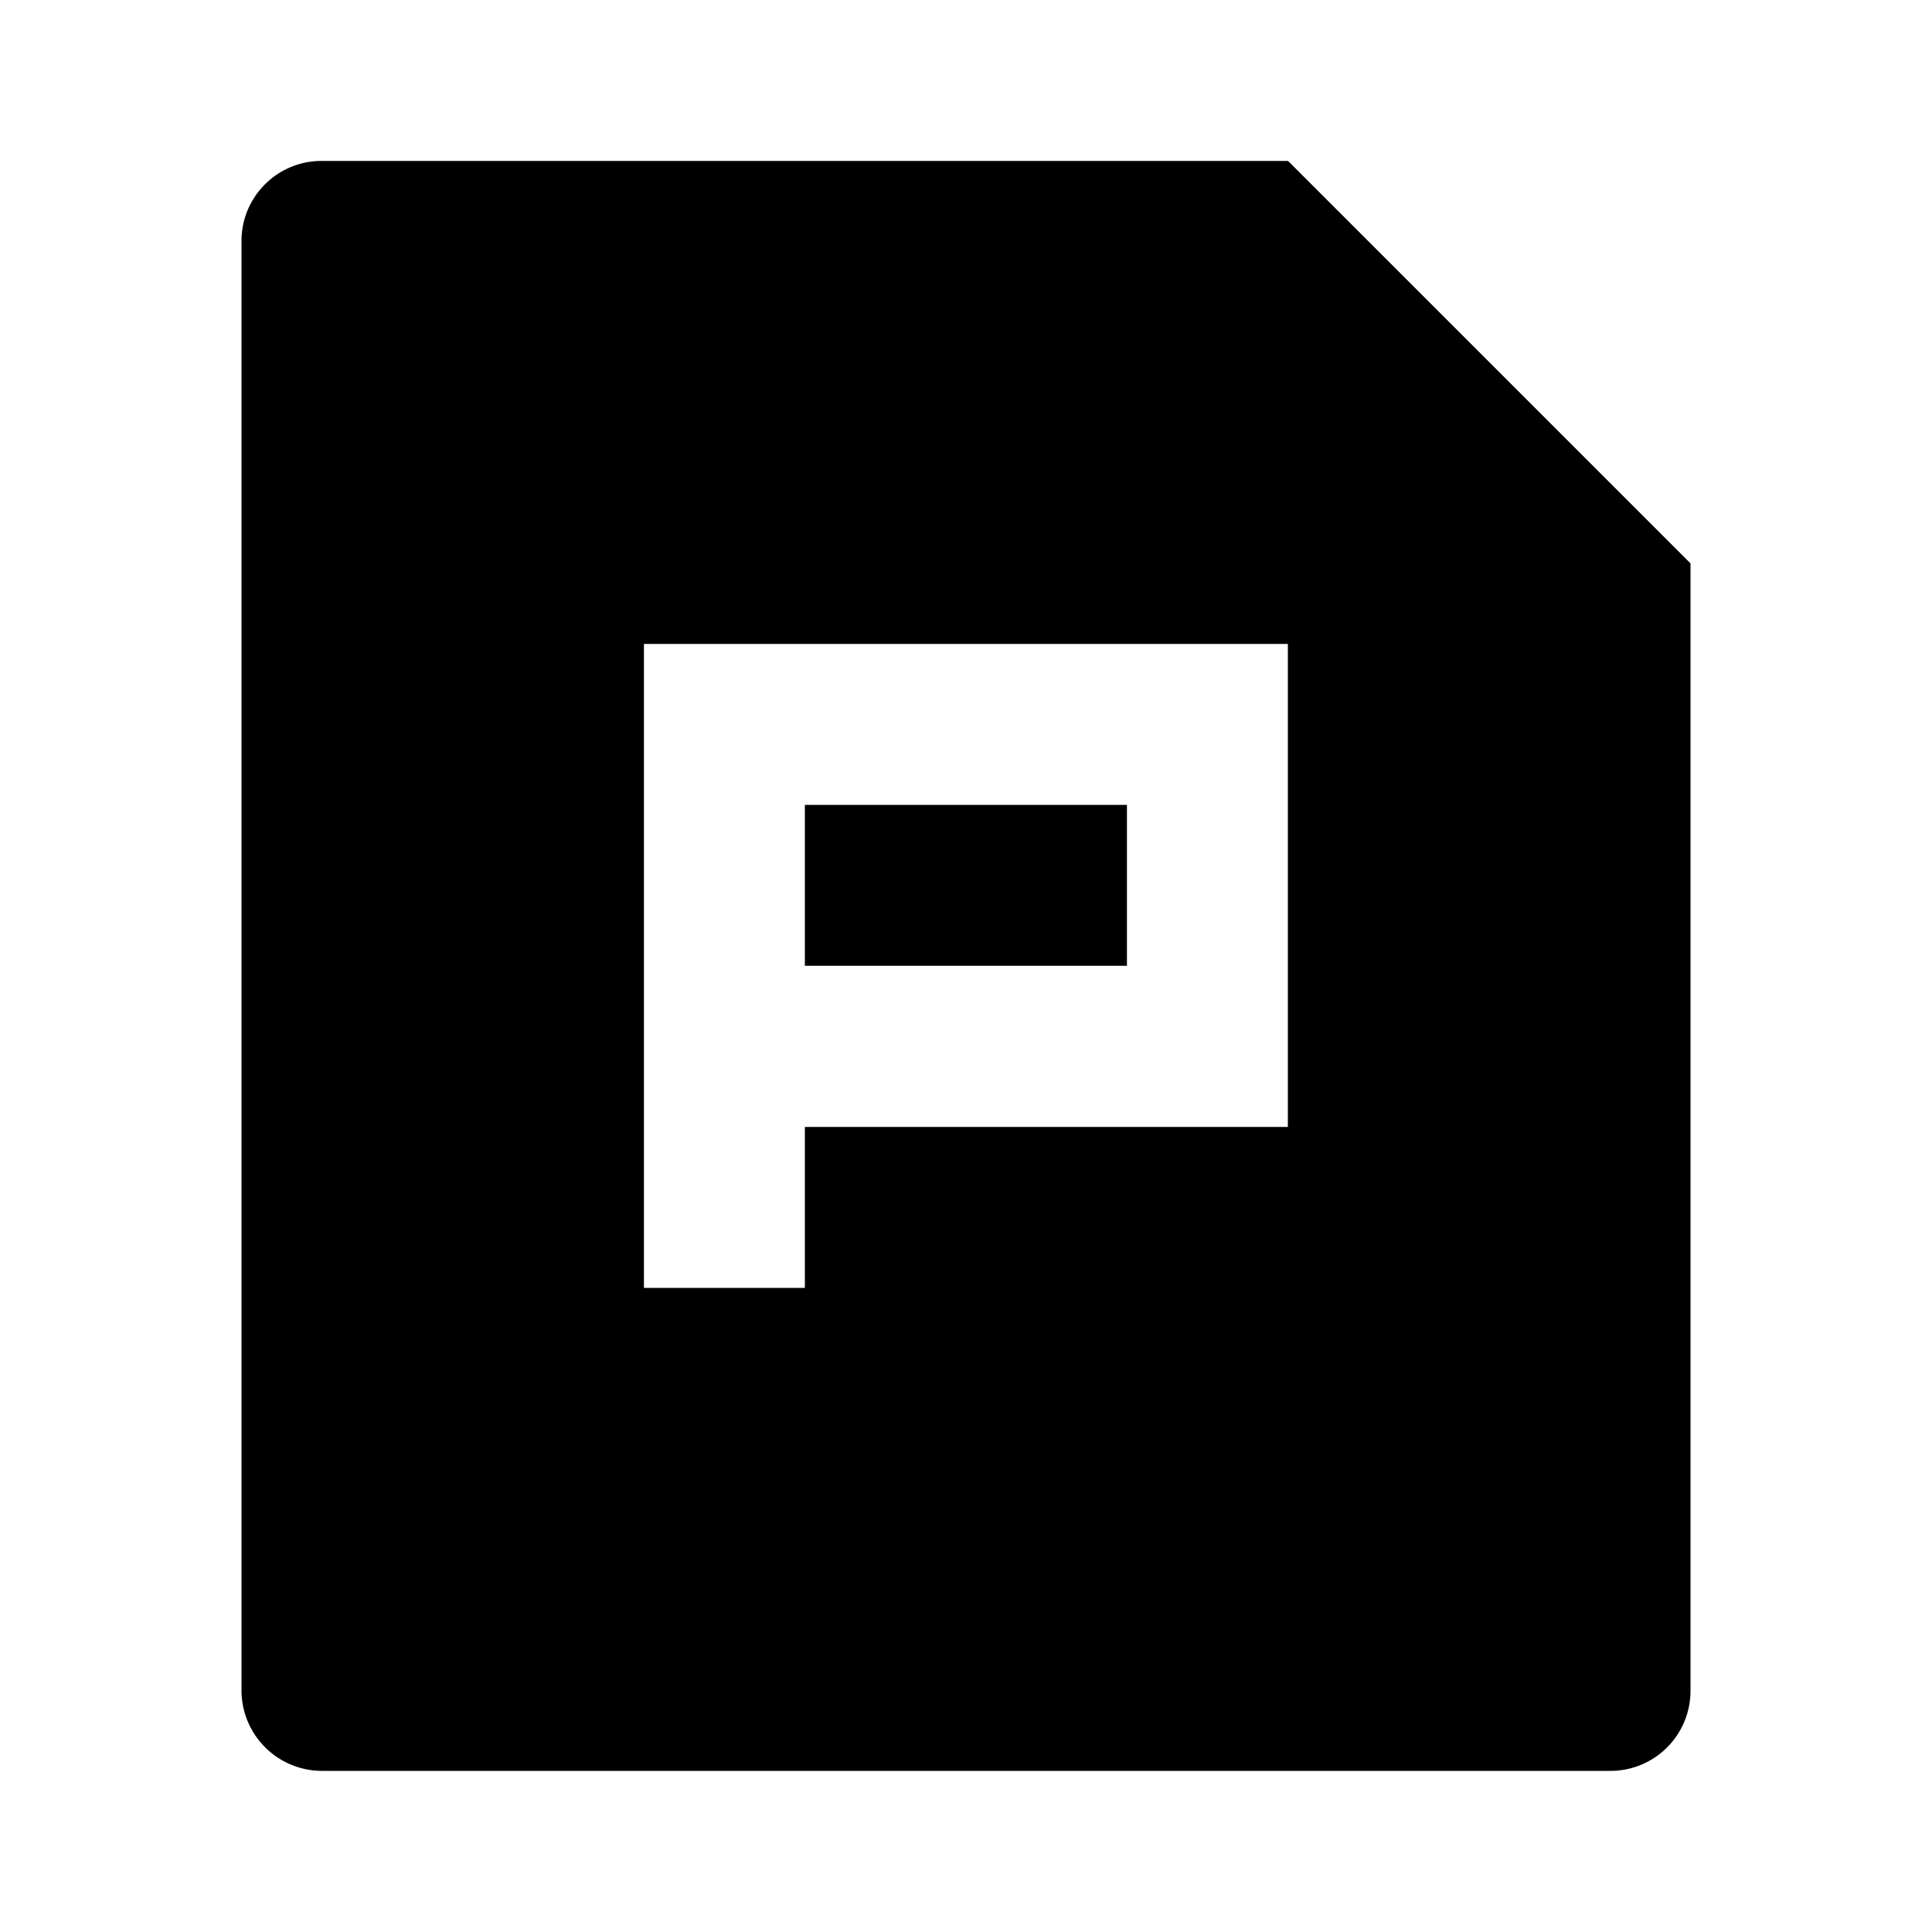 <svg xmlns="http://www.w3.org/2000/svg" viewBox="0 0 1024 1024" version="1.1"><path d="M682.7 85.3l213.3 213.3v597.7a42.4 42.4 0 0 1-42.4 42.3H170.4A42.7 42.7 0 0 1 128 896.3V127.7C128 104.3 147 85.3 170.4 85.3H682.7zM341.3 341.3v341.3h85.3v-85.3h256V341.3H341.3z m85.3 85.3h170.7v85.3h-170.7v-85.3z" p-id="10368"></path></svg>
